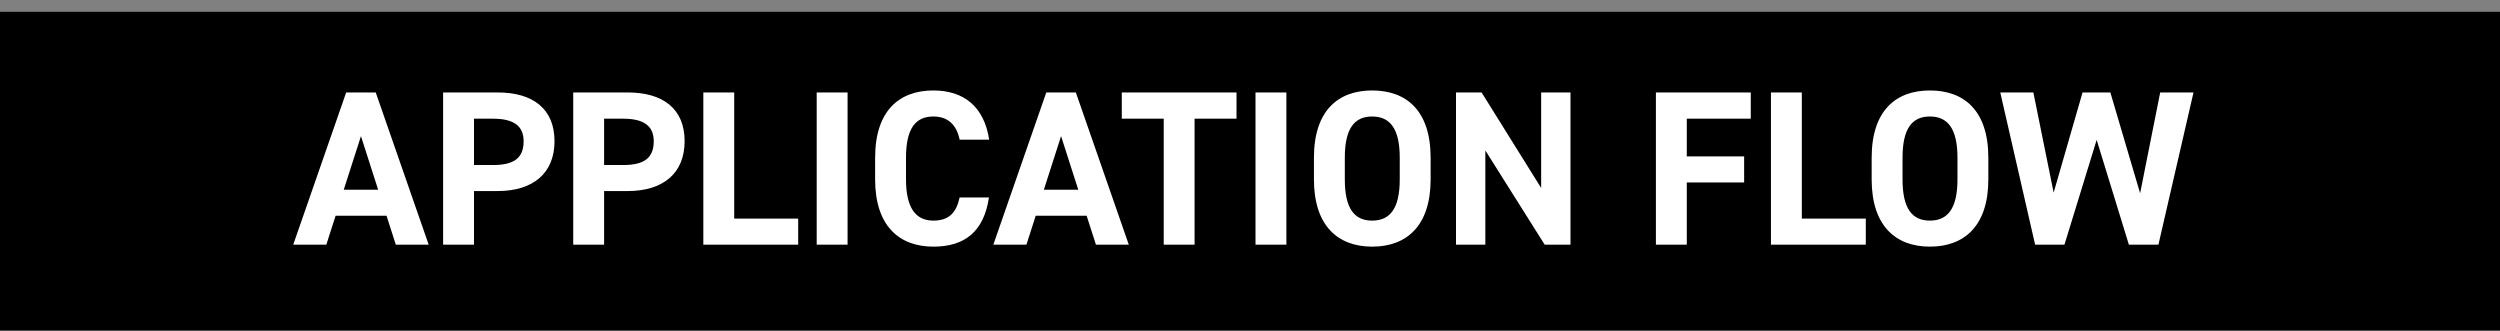 <svg width="204" height="27" viewBox="0 0 204 27" fill="none" xmlns="http://www.w3.org/2000/svg">
<rect x="0" y="0" width="204" height="27" fill="#808080" stroke="none"/>
<rect width="204" height="26" transform="translate(0 0.964)" fill="url(#paint0_linear_3416_4038)"/>
<path d="M26.628 19.964H23.928L28.248 7.544H30.66L34.98 19.964H32.298L31.542 17.606H27.384L26.628 19.964ZM29.454 11.108L28.05 15.482H30.858L29.454 11.108ZM40.604 15.59H38.678V19.964H36.158V7.544H40.604C43.466 7.544 45.248 8.858 45.248 11.522C45.248 14.15 43.484 15.59 40.604 15.59ZM38.678 13.466H40.244C41.99 13.466 42.728 12.854 42.728 11.522C42.728 10.334 41.99 9.686 40.244 9.686H38.678V13.466ZM51.221 15.59H49.295V19.964H46.775V7.544H51.221C54.083 7.544 55.865 8.858 55.865 11.522C55.865 14.15 54.101 15.59 51.221 15.59ZM49.295 13.466H50.861C52.607 13.466 53.345 12.854 53.345 11.522C53.345 10.334 52.607 9.686 50.861 9.686H49.295V13.466ZM59.912 7.544V17.84H65.132V19.964H57.392V7.544H59.912ZM69.162 7.544V19.964H66.642V7.544H69.162ZM80.716 11.396H78.305C78.07 10.226 77.386 9.506 76.162 9.506C74.704 9.506 73.93 10.496 73.93 12.872V14.636C73.93 16.94 74.704 18.002 76.162 18.002C77.422 18.002 78.034 17.372 78.305 16.112H80.698C80.284 18.902 78.719 20.126 76.162 20.126C73.373 20.126 71.41 18.434 71.41 14.636V12.872C71.41 9.038 73.373 7.382 76.162 7.382C78.629 7.382 80.302 8.678 80.716 11.396ZM83.757 19.964H81.057L85.377 7.544H87.789L92.109 19.964H89.427L88.671 17.606H84.513L83.757 19.964ZM86.583 11.108L85.179 15.482H87.987L86.583 11.108ZM91.538 7.544H100.899V9.686H97.478V19.964H94.959V9.686H91.538V7.544ZM104.969 7.544V19.964H102.449V7.544H104.969ZM116.739 14.636C116.739 18.434 114.777 20.126 111.969 20.126C109.179 20.126 107.217 18.434 107.217 14.636V12.872C107.217 9.038 109.179 7.382 111.969 7.382C114.777 7.382 116.739 9.038 116.739 12.872V14.636ZM109.737 12.872V14.636C109.737 17.012 110.511 18.002 111.969 18.002C113.427 18.002 114.219 17.012 114.219 14.636V12.872C114.219 10.496 113.427 9.506 111.969 9.506C110.511 9.506 109.737 10.496 109.737 12.872ZM125.758 7.544H128.152V19.964H126.046L121.204 12.278V19.964H118.81V7.544H120.898L125.758 15.338V7.544ZM135.122 7.544H142.862V9.686H137.642V12.764H142.322V14.888H137.642V19.964H135.122V7.544ZM147.029 7.544V17.84H152.249V19.964H144.509V7.544H147.029ZM162.249 14.636C162.249 18.434 160.287 20.126 157.479 20.126C154.689 20.126 152.727 18.434 152.727 14.636V12.872C152.727 9.038 154.689 7.382 157.479 7.382C160.287 7.382 162.249 9.038 162.249 12.872V14.636ZM155.247 12.872V14.636C155.247 17.012 156.021 18.002 157.479 18.002C158.937 18.002 159.729 17.012 159.729 14.636V12.872C159.729 10.496 158.937 9.506 157.479 9.506C156.021 9.506 155.247 10.496 155.247 12.872ZM171.088 11.414L168.46 19.964H166.066L163.222 7.544H165.922L167.578 15.716L169.936 7.544H172.204L174.634 15.77L176.272 7.544H178.99L176.128 19.964H173.716L171.088 11.414Z" fill="white"/>
<defs>
<linearGradient id="paint0_linear_3416_4038" x1="-1.08484e-06" y1="13.894" x2="204" y2="13.894" gradientUnits="userSpaceOnUse">
<stop/>
</linearGradient>
</defs>
</svg>
